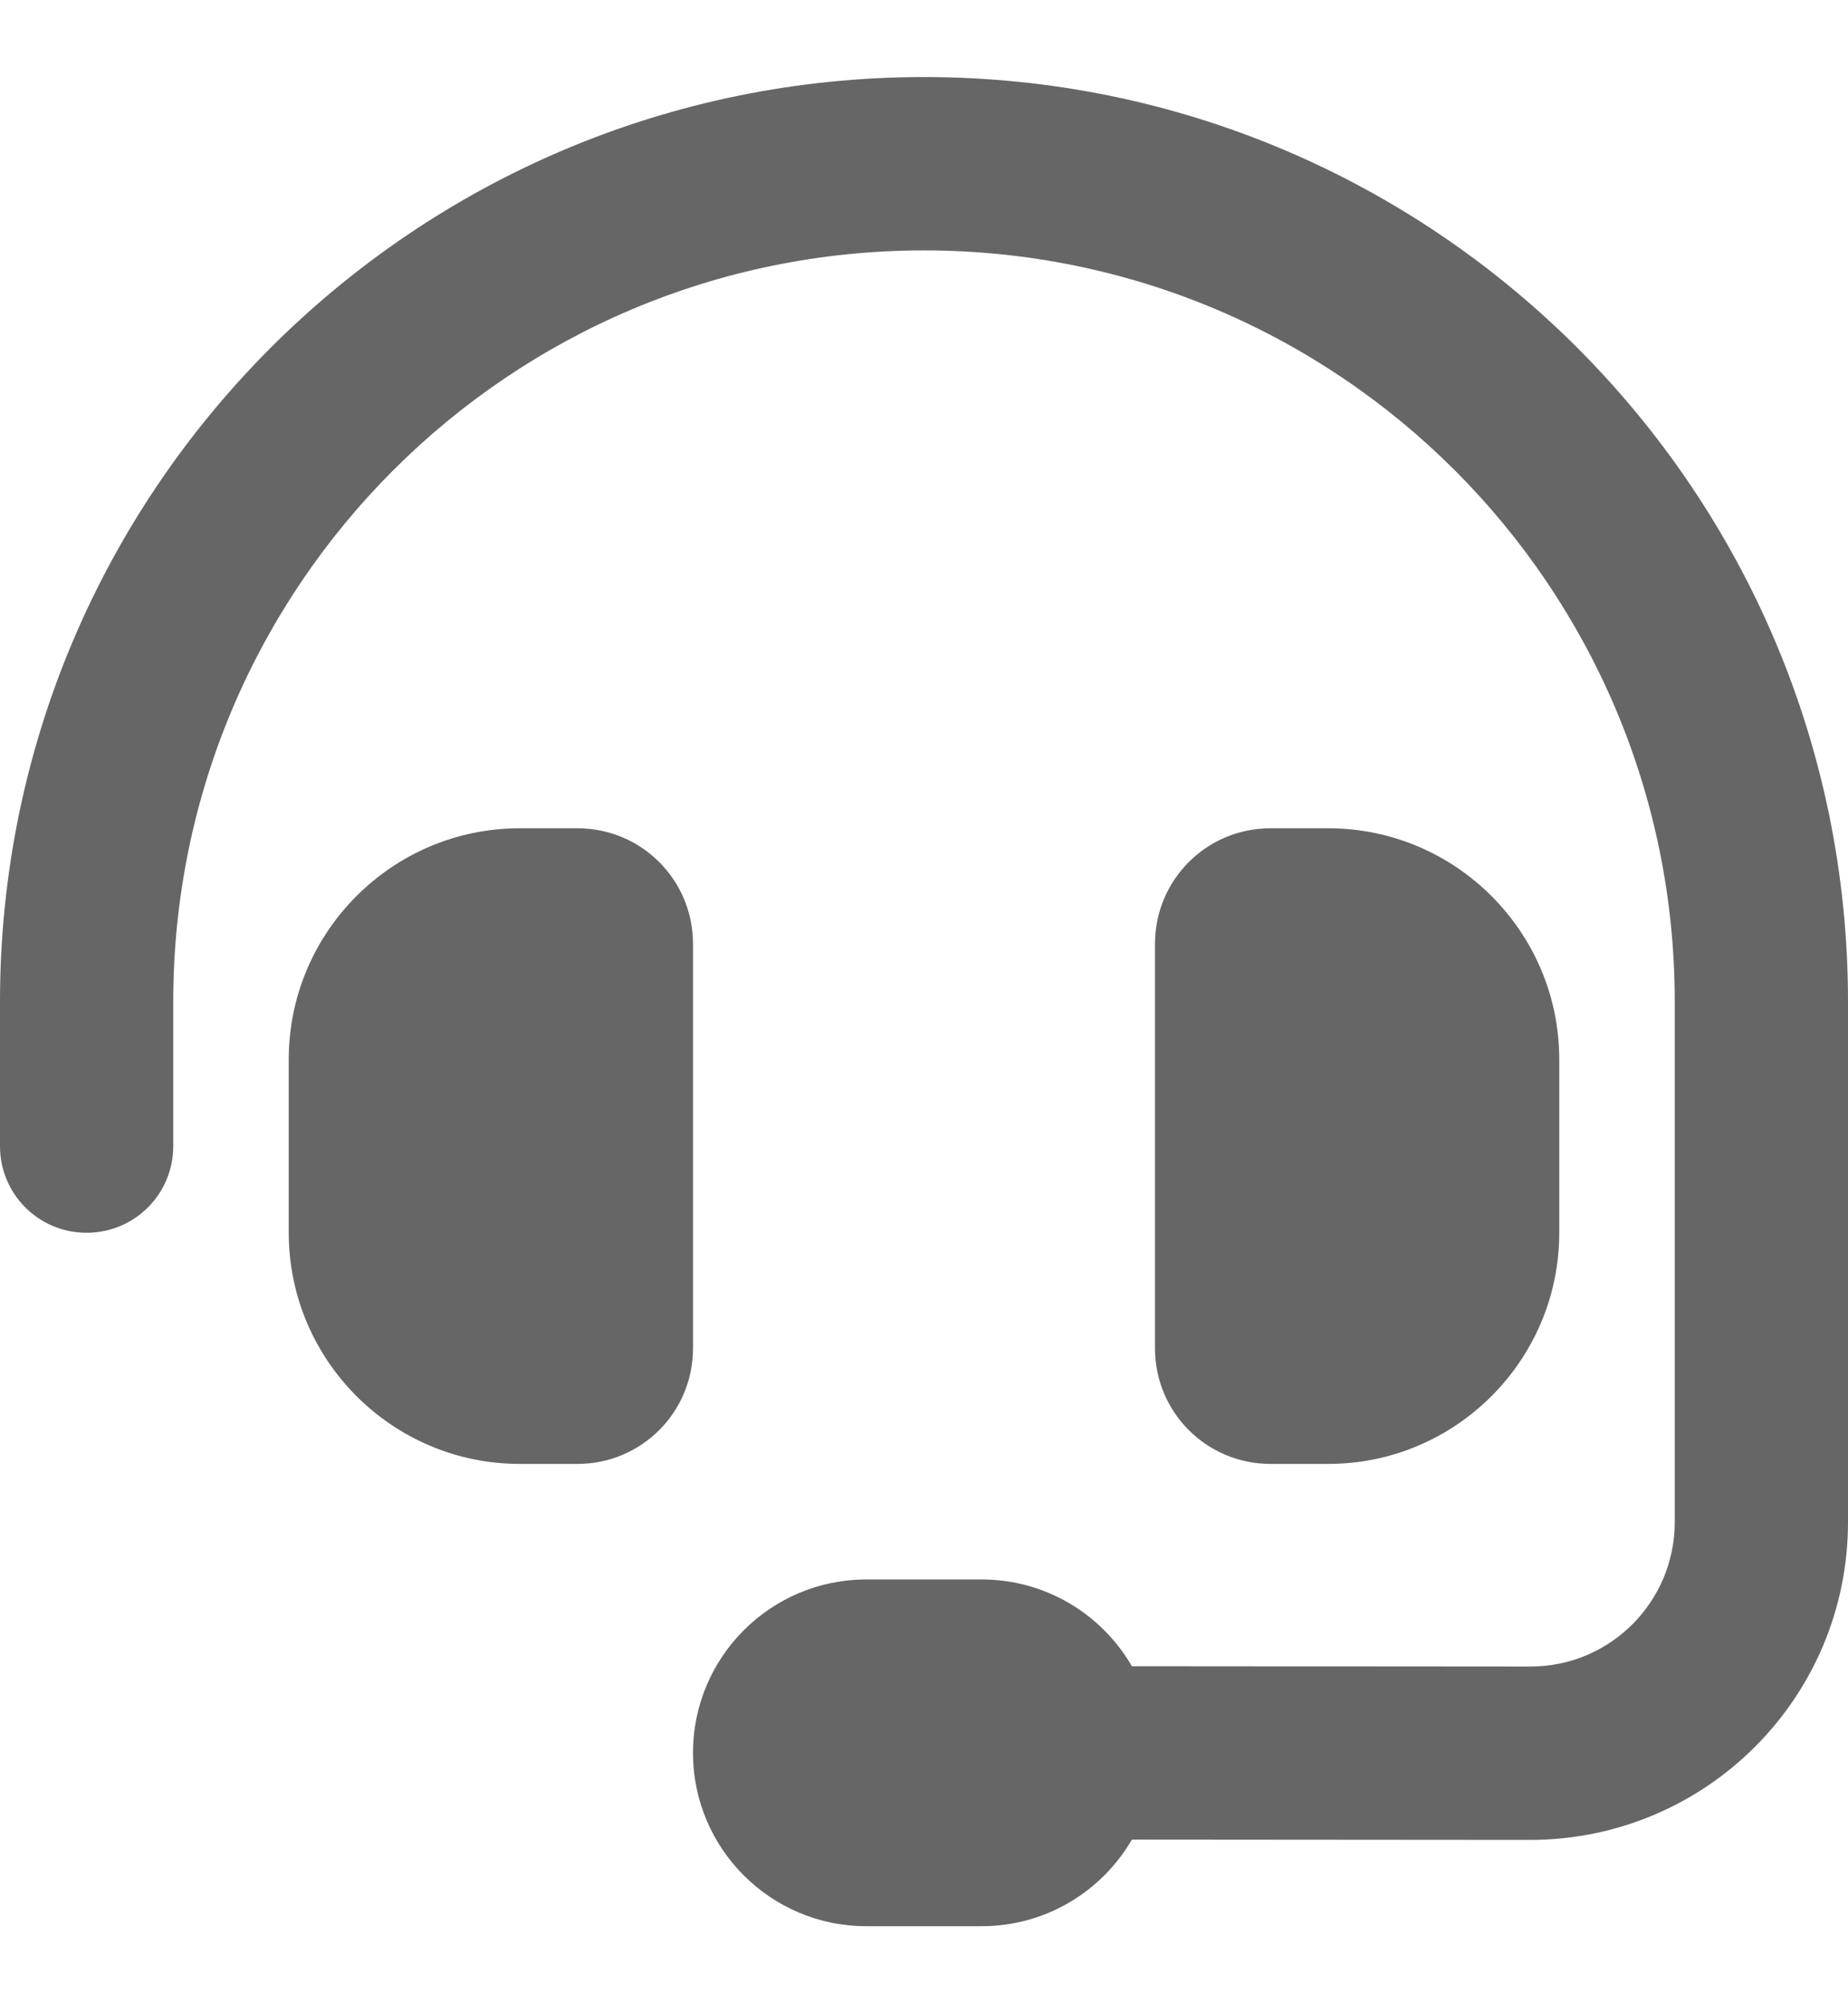 <svg width="12" height="13" viewBox="0 0 12 13" fill="none" xmlns="http://www.w3.org/2000/svg">
<path d="M6 1.625C3.307 1.625 1.125 3.807 1.125 6.5V7.438C1.125 7.749 0.874 8 0.562 8C0.251 8 0 7.749 0 7.438V6.5C0 3.186 2.686 0.5 6 0.5C9.314 0.5 12 3.186 12 6.5V9.877C12 11.017 11.077 11.94 9.935 11.94L7.35 11.938C7.155 12.273 6.792 12.5 6.375 12.5H5.625C5.004 12.5 4.5 11.996 4.5 11.375C4.5 10.754 5.004 10.25 5.625 10.25H6.375C6.792 10.25 7.155 10.477 7.35 10.813L9.938 10.815C10.456 10.815 10.875 10.395 10.875 9.877V6.5C10.875 3.807 8.693 1.625 6 1.625ZM3.375 5.375H3.75C4.165 5.375 4.5 5.71 4.5 6.125V8.75C4.5 9.165 4.165 9.5 3.75 9.5H3.375C2.548 9.5 1.875 8.827 1.875 8V6.875C1.875 6.048 2.548 5.375 3.375 5.375ZM8.625 5.375C9.452 5.375 10.125 6.048 10.125 6.875V8C10.125 8.827 9.452 9.5 8.625 9.5H8.25C7.835 9.5 7.5 9.165 7.5 8.75V6.125C7.5 5.71 7.835 5.375 8.25 5.375H8.625Z" fill="#666666"/>
</svg>
